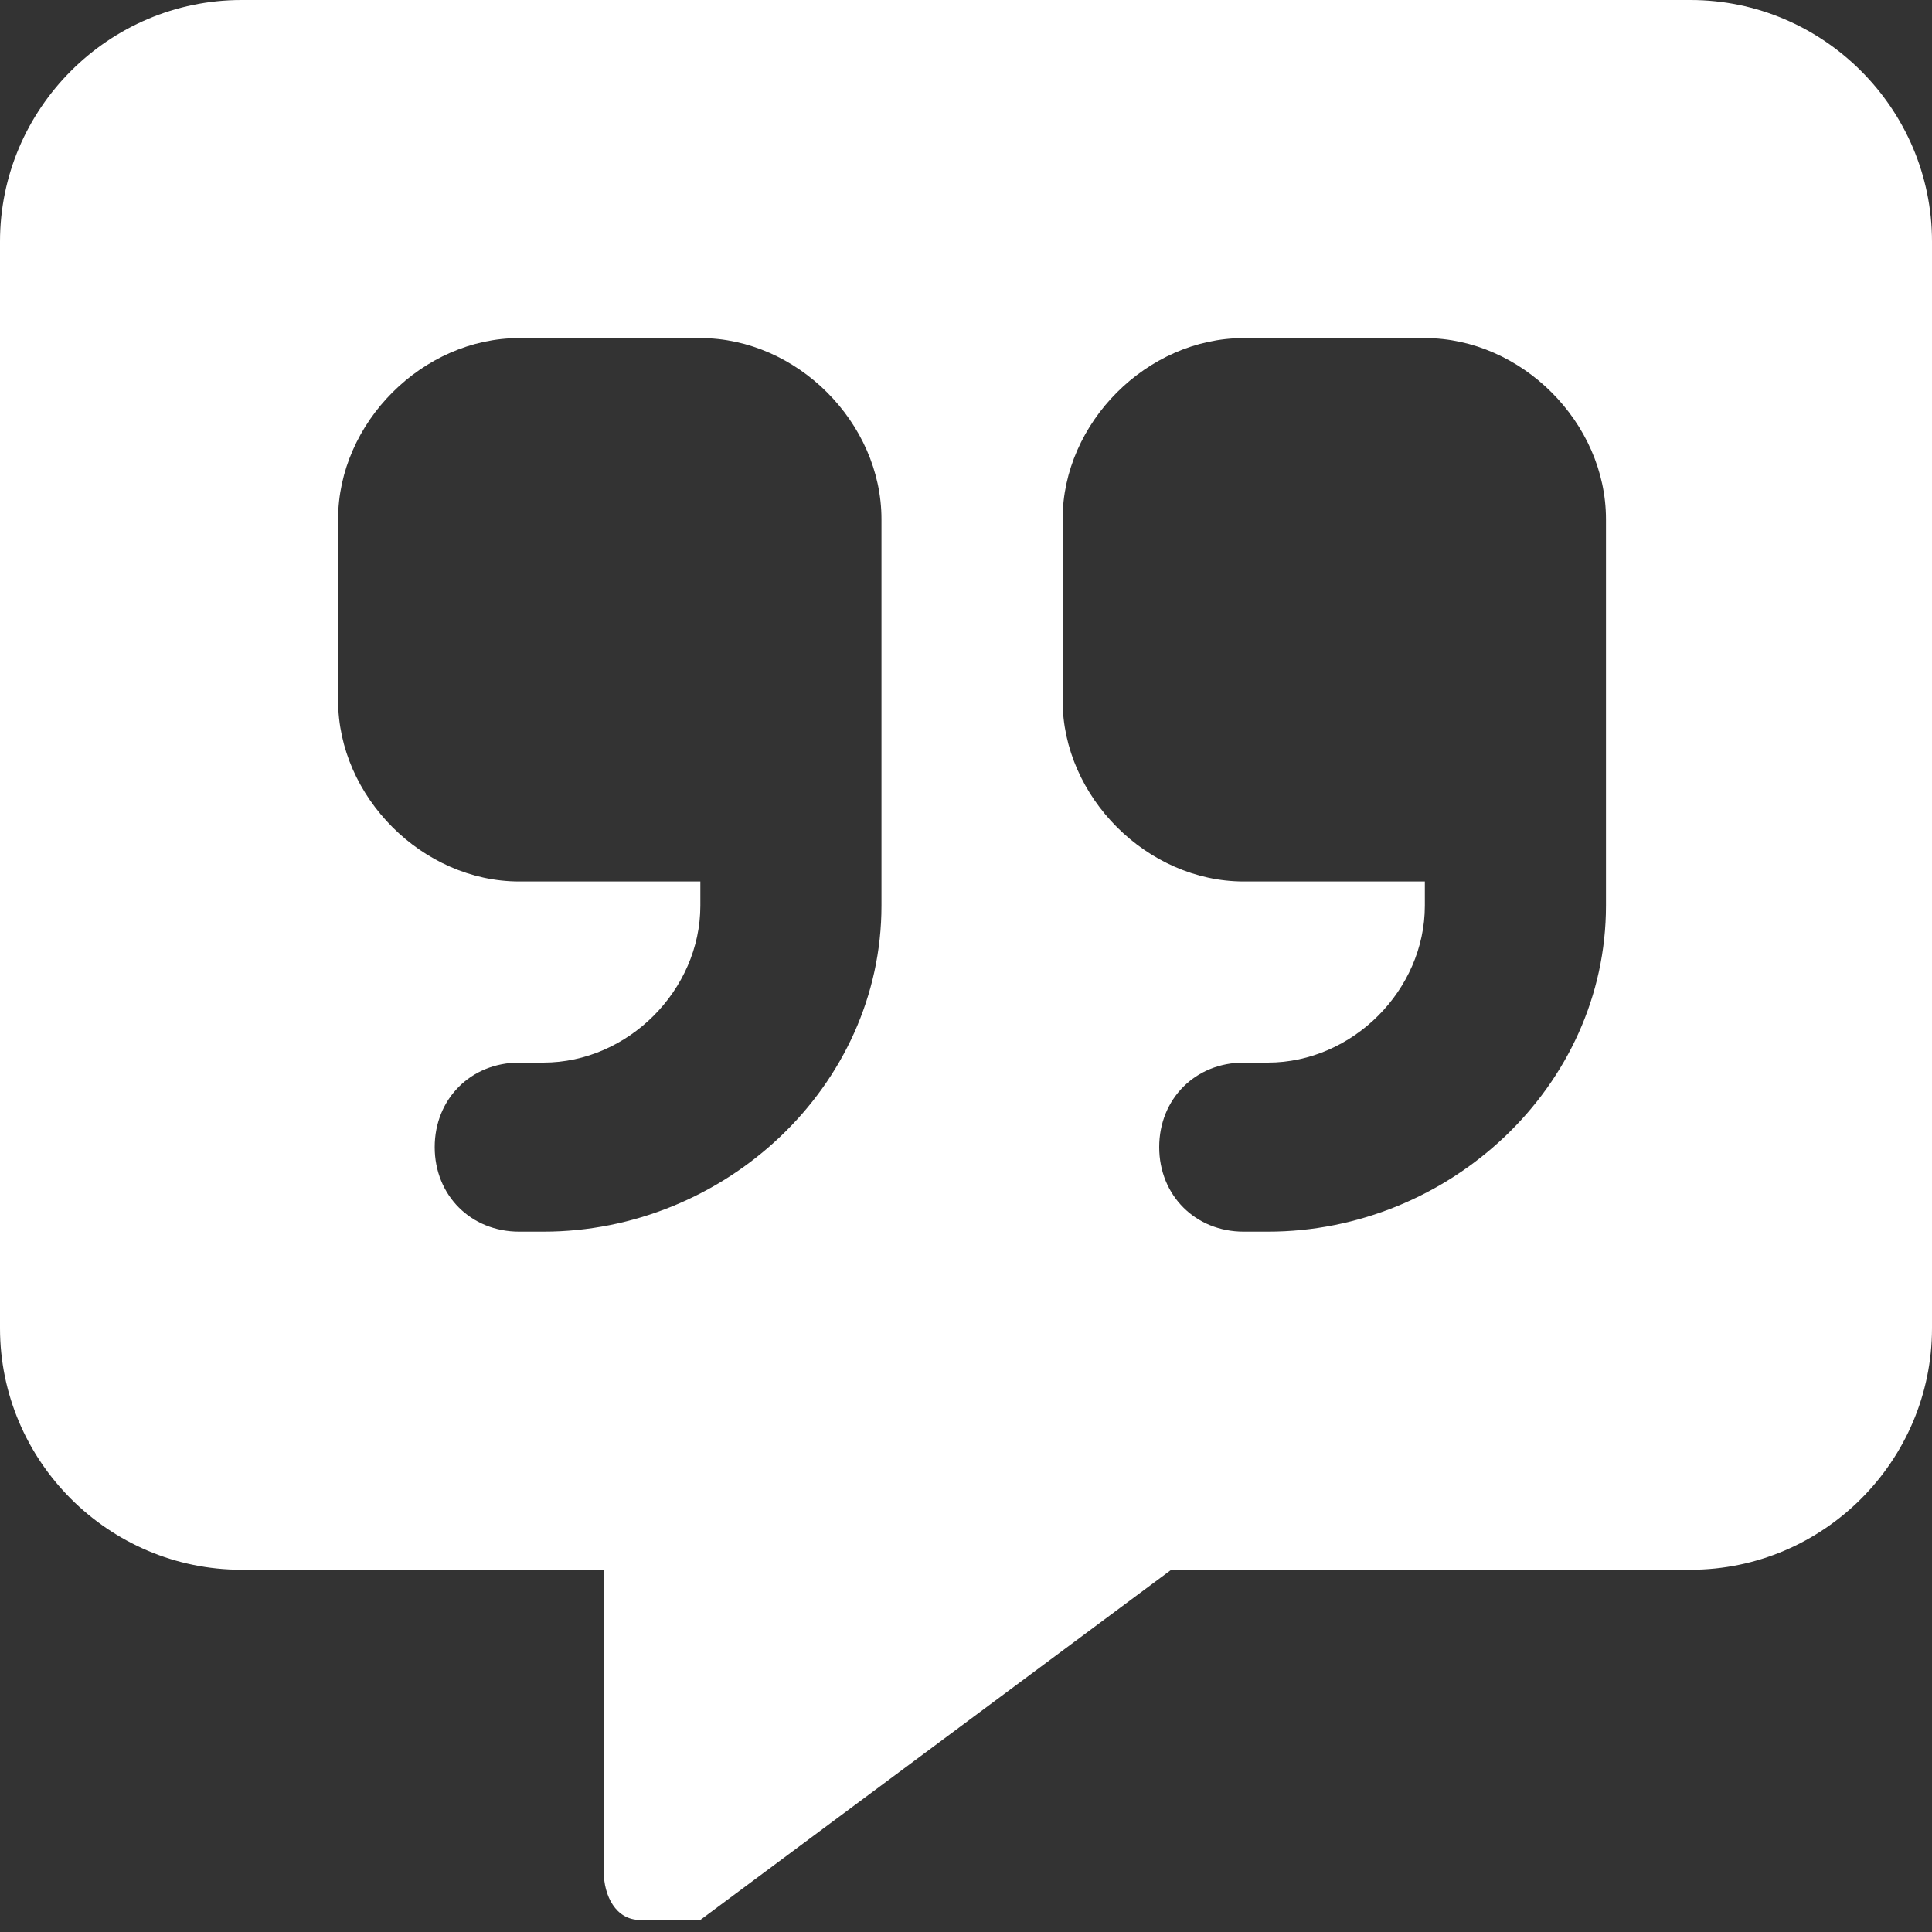 <?xml version="1.0" encoding="UTF-8"?>
<svg id="Layer_1" data-name="Layer 1" xmlns="http://www.w3.org/2000/svg" version="1.1" viewBox="0 0 16 16"><rect x="0" y="0" width="16" height="16" fill="#333333" stroke="none"/>
  <defs>
    <style>
      .cls-1 {
        fill: #fff;
        stroke-width: 0px;
      }
    </style>
  </defs>
  <path class="cls-1" d="M14,0H2C.9,0,0,.9,0,2v9c0,1.1.9,2,2,2h3v2.5c0,.2.1.4.3.4.2,0,.4,0,.5,0l3.9-2.9h4.3c1.1,0,2-.9,2-2V2c0-1.1-.9-2-2-2ZM7.3,5.1v2.4c0,1.5-1.3,2.7-2.8,2.7h-.2c-.4,0-.7-.3-.7-.7s.3-.7.7-.7h.2c.7,0,1.3-.6,1.3-1.3v-.2h-1.5c-.8,0-1.5-.7-1.5-1.5v-1.5c0-.8.7-1.5,1.5-1.5h1.5c.8,0,1.5.7,1.5,1.5v.7ZM13.3,5.1v2.4c0,1.5-1.3,2.7-2.8,2.7h-.2c-.4,0-.7-.3-.7-.7s.3-.7.7-.7h.2c.7,0,1.3-.6,1.3-1.3v-.2h-1.5c-.8,0-1.5-.7-1.5-1.5v-1.5c0-.8.7-1.5,1.5-1.5h1.5c.8,0,1.5.7,1.5,1.5v.7Z"/>
</svg>